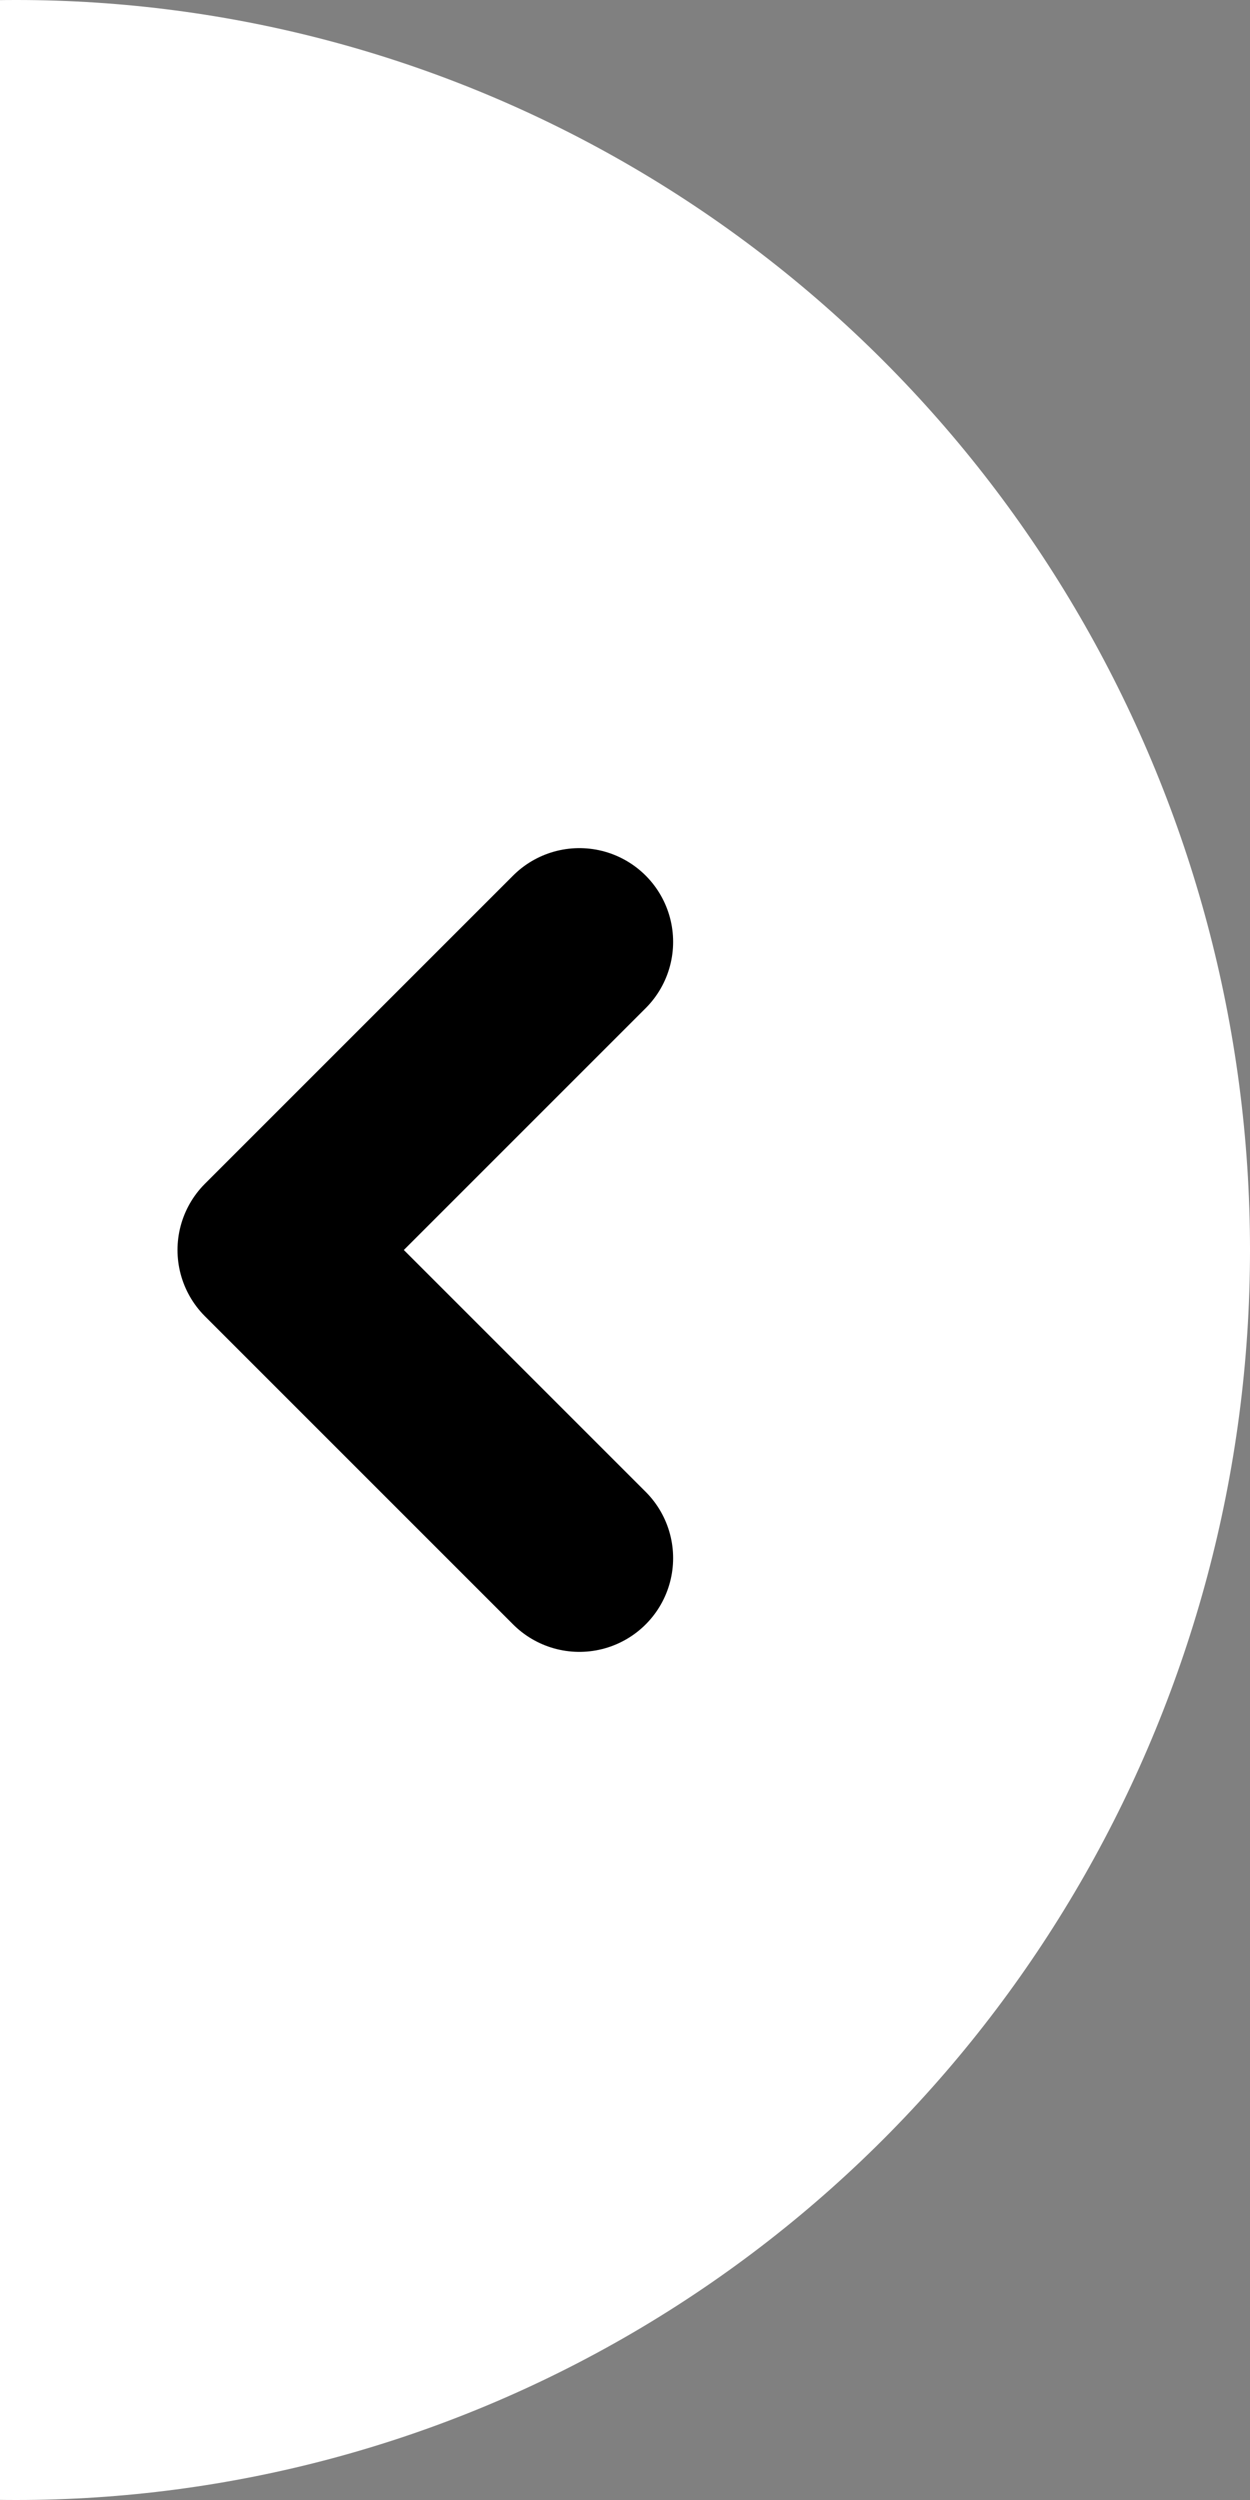 <svg id="Layer_1" data-name="Layer 1" xmlns="http://www.w3.org/2000/svg" viewBox="0 0 20 40"><rect x="0" y="0" width="20" height="40" fill="#808080" stroke="none"/><defs><style>.cls-1{fill:#fff;}.cls-2{fill:none;stroke:#000;stroke-linecap:round;stroke-linejoin:round;stroke-width:3px;}</style></defs><ellipse class="cls-1" cx="0.26" cy="20" rx="19.74" ry="20"/><path class="cls-2" d="M9.27,24.93,4.34,20l4.93-4.93"/></svg>